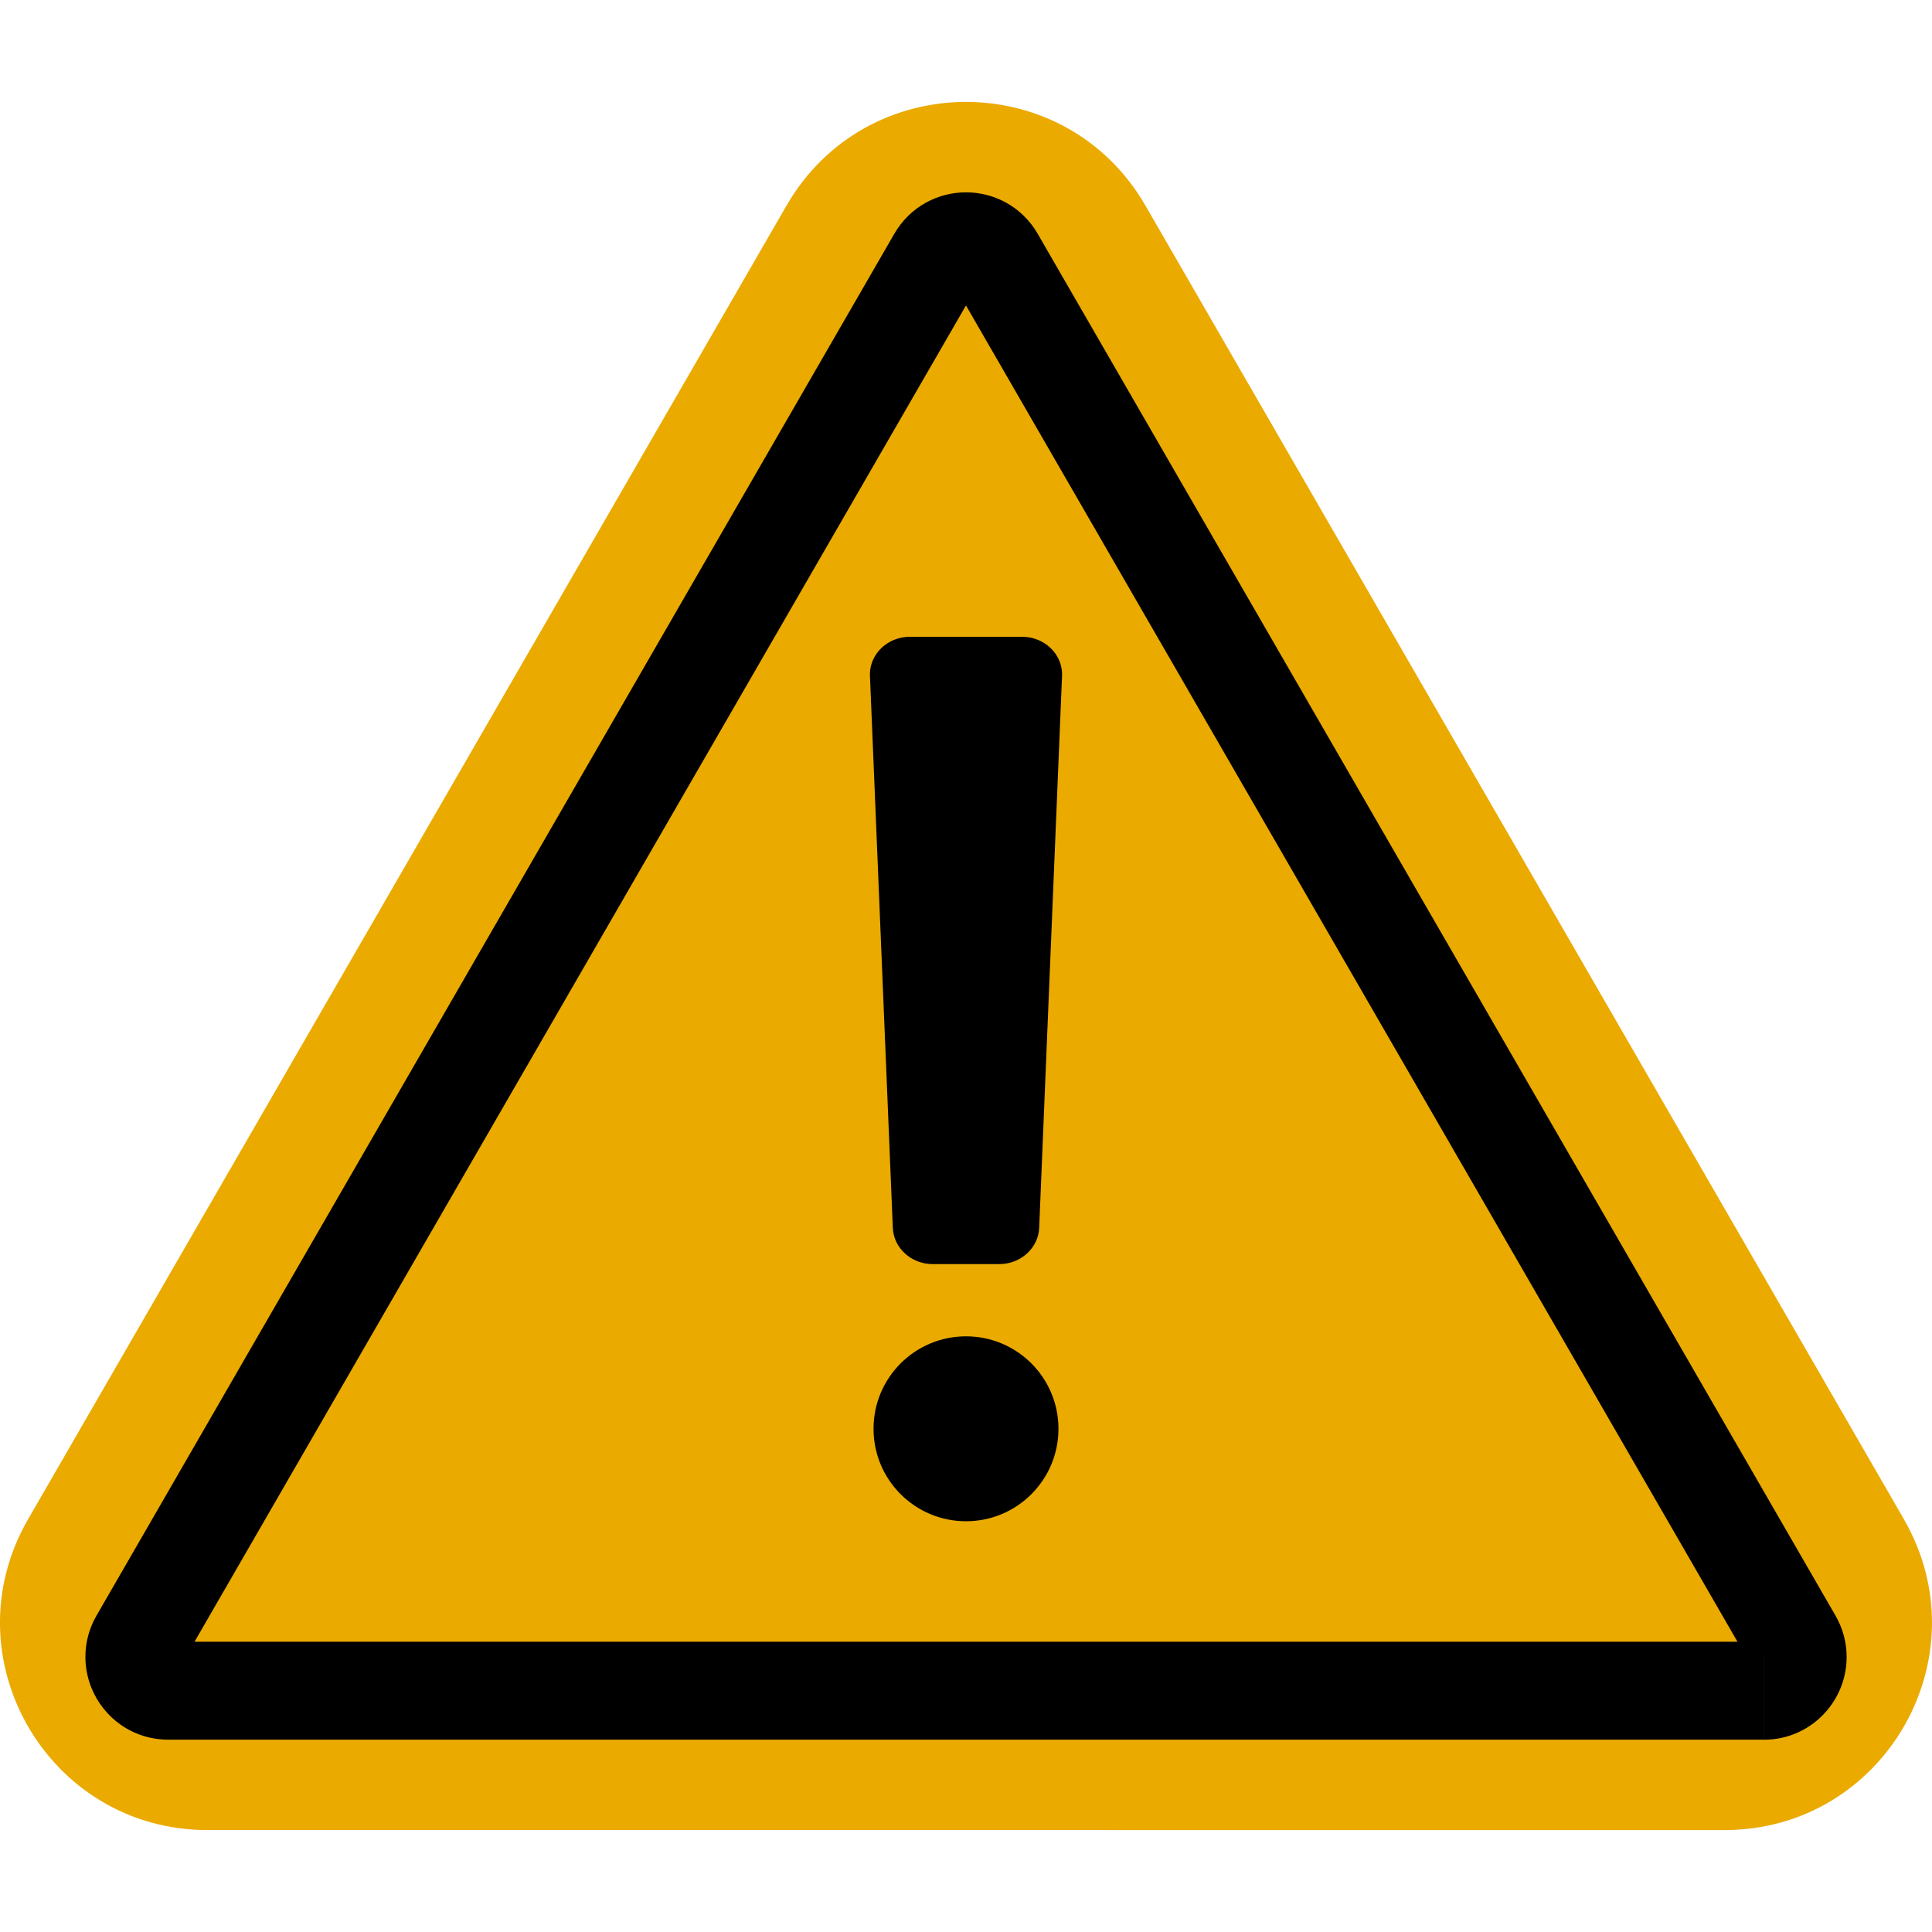 <?xml version="1.0" encoding="UTF-8"?>
<svg id="a" xmlns="http://www.w3.org/2000/svg" viewBox="0 0 500 500">
  <defs>
    <style>.b{fill:#eaaa00;}</style>
  </defs>
  <path class="b" d="M492.74,393.19L296.43,53.19c-20.64-35.75-72.23-35.75-92.87,0L7.26,393.19c-20.64,35.75,5.16,80.43,46.43,80.43H446.3c41.27,0,67.07-44.68,46.43-80.43Z" />
  <path d="M456.48,437.55v-12.67H43.52v3.9l1.56-3.57c-.51-.23-1.1-.34-1.56-.34v3.9l1.56-3.57-1.63,3.73,2.66-3.09c-.29-.25-.64-.47-1.02-.64l-1.63,3.73,2.66-3.09-2.48,2.89,3.46-1.6c-.22-.48-.54-.91-.97-1.28l-2.48,2.89,3.46-1.6-3.57,1.65h3.93c0-.62-.14-1.18-.36-1.65l-3.57,1.65h-.19l3.98,1.06c.09-.35,.14-.71,.14-1.06h-4.12l3.98,1.06-3.67-.98,3.29,1.9c.15-.26,.29-.58,.38-.93l-3.67-.98,3.29,1.9h0L253.4,73.15l-3.28-1.89,2.65,2.7c.26-.26,.48-.55,.63-.81l-3.28-1.89,2.65,2.7-2.87-2.93,1.51,3.81c.48-.19,.96-.49,1.36-.88l-2.87-2.93,1.51,3.81-1.41-3.57v3.84c.46,0,.93-.08,1.41-.27l-1.41-3.57v-.06l-1.88,3.4c.63,.35,1.27,.49,1.88,.5v-3.9l-1.88,3.4,2-3.6-2.88,2.95c.26,.26,.57,.48,.88,.66l2-3.6-2.88,2.95,2.64-2.7-3.28,1.89c.15,.26,.37,.55,.63,.81l2.64-2.7-3.28,1.89,206.48,357.63,3.27-1.89-3.65,.97c.09,.34,.23,.67,.38,.92l3.27-1.89-3.65,.97,3.98-1.06h-4.12c0,.35,.05,.71,.14,1.06l3.98-1.06h-.17l-3.66-1.49c-.18,.44-.29,.94-.29,1.49h3.95l-3.66-1.49,3.56,1.45-2.2-3.13c-.65,.46-1.08,1.03-1.35,1.68l3.56,1.45-2.2-3.13,2.37,3.37-1.26-3.92c-.4,.13-.79,.32-1.11,.55l2.37,3.37-1.26-3.92,1.17,3.64v-3.83c-.34,0-.77,.06-1.17,.19l1.17,3.64v21.51c3.01,0,5.97-.63,8.6-1.79,1.98-.87,3.77-2.01,5.34-3.36,2.35-2.03,4.2-4.5,5.49-7.26,1.28-2.76,1.99-5.82,1.99-9.01,0-1.8-.23-3.64-.71-5.45-.48-1.81-1.21-3.58-2.17-5.24L268.54,60.48c-.99-1.72-2.21-3.28-3.59-4.63-2.07-2.03-4.5-3.56-7.05-4.57-2.55-1.01-5.23-1.5-7.9-1.5-3.56,0-7.14,.88-10.4,2.68-1.63,.9-3.17,2.04-4.55,3.39-1.38,1.35-2.6,2.92-3.59,4.63L24.98,418.11h0c-.96,1.66-1.69,3.43-2.17,5.24-.48,1.81-.71,3.65-.71,5.45,0,2.83,.57,5.57,1.59,8.08,1.54,3.76,4.1,7.05,7.53,9.47,1.71,1.21,3.65,2.18,5.73,2.85,2.08,.67,4.31,1.02,6.57,1.02H456.48v-12.67Z" />
  <g>
    <path d="M258.6,327.15h-17.2c-5.56,0-10.12-4.14-10.34-9.39l-5.93-143.19c0-5.4,4.63-9.77,10.35-9.77h29.04c5.71,0,10.35,4.37,10.35,9.77l-5.93,143.19c-.22,5.24-4.78,9.39-10.34,9.39Z" />
    <path d="M250,393.7h0c-13.22,0-23.93-10.71-23.93-23.93h0c0-13.22,10.71-23.93,23.93-23.93h0c13.22,0,23.93,10.71,23.93,23.93h0c0,13.22-10.71,23.93-23.93,23.93Z" />
  </g>
</svg>